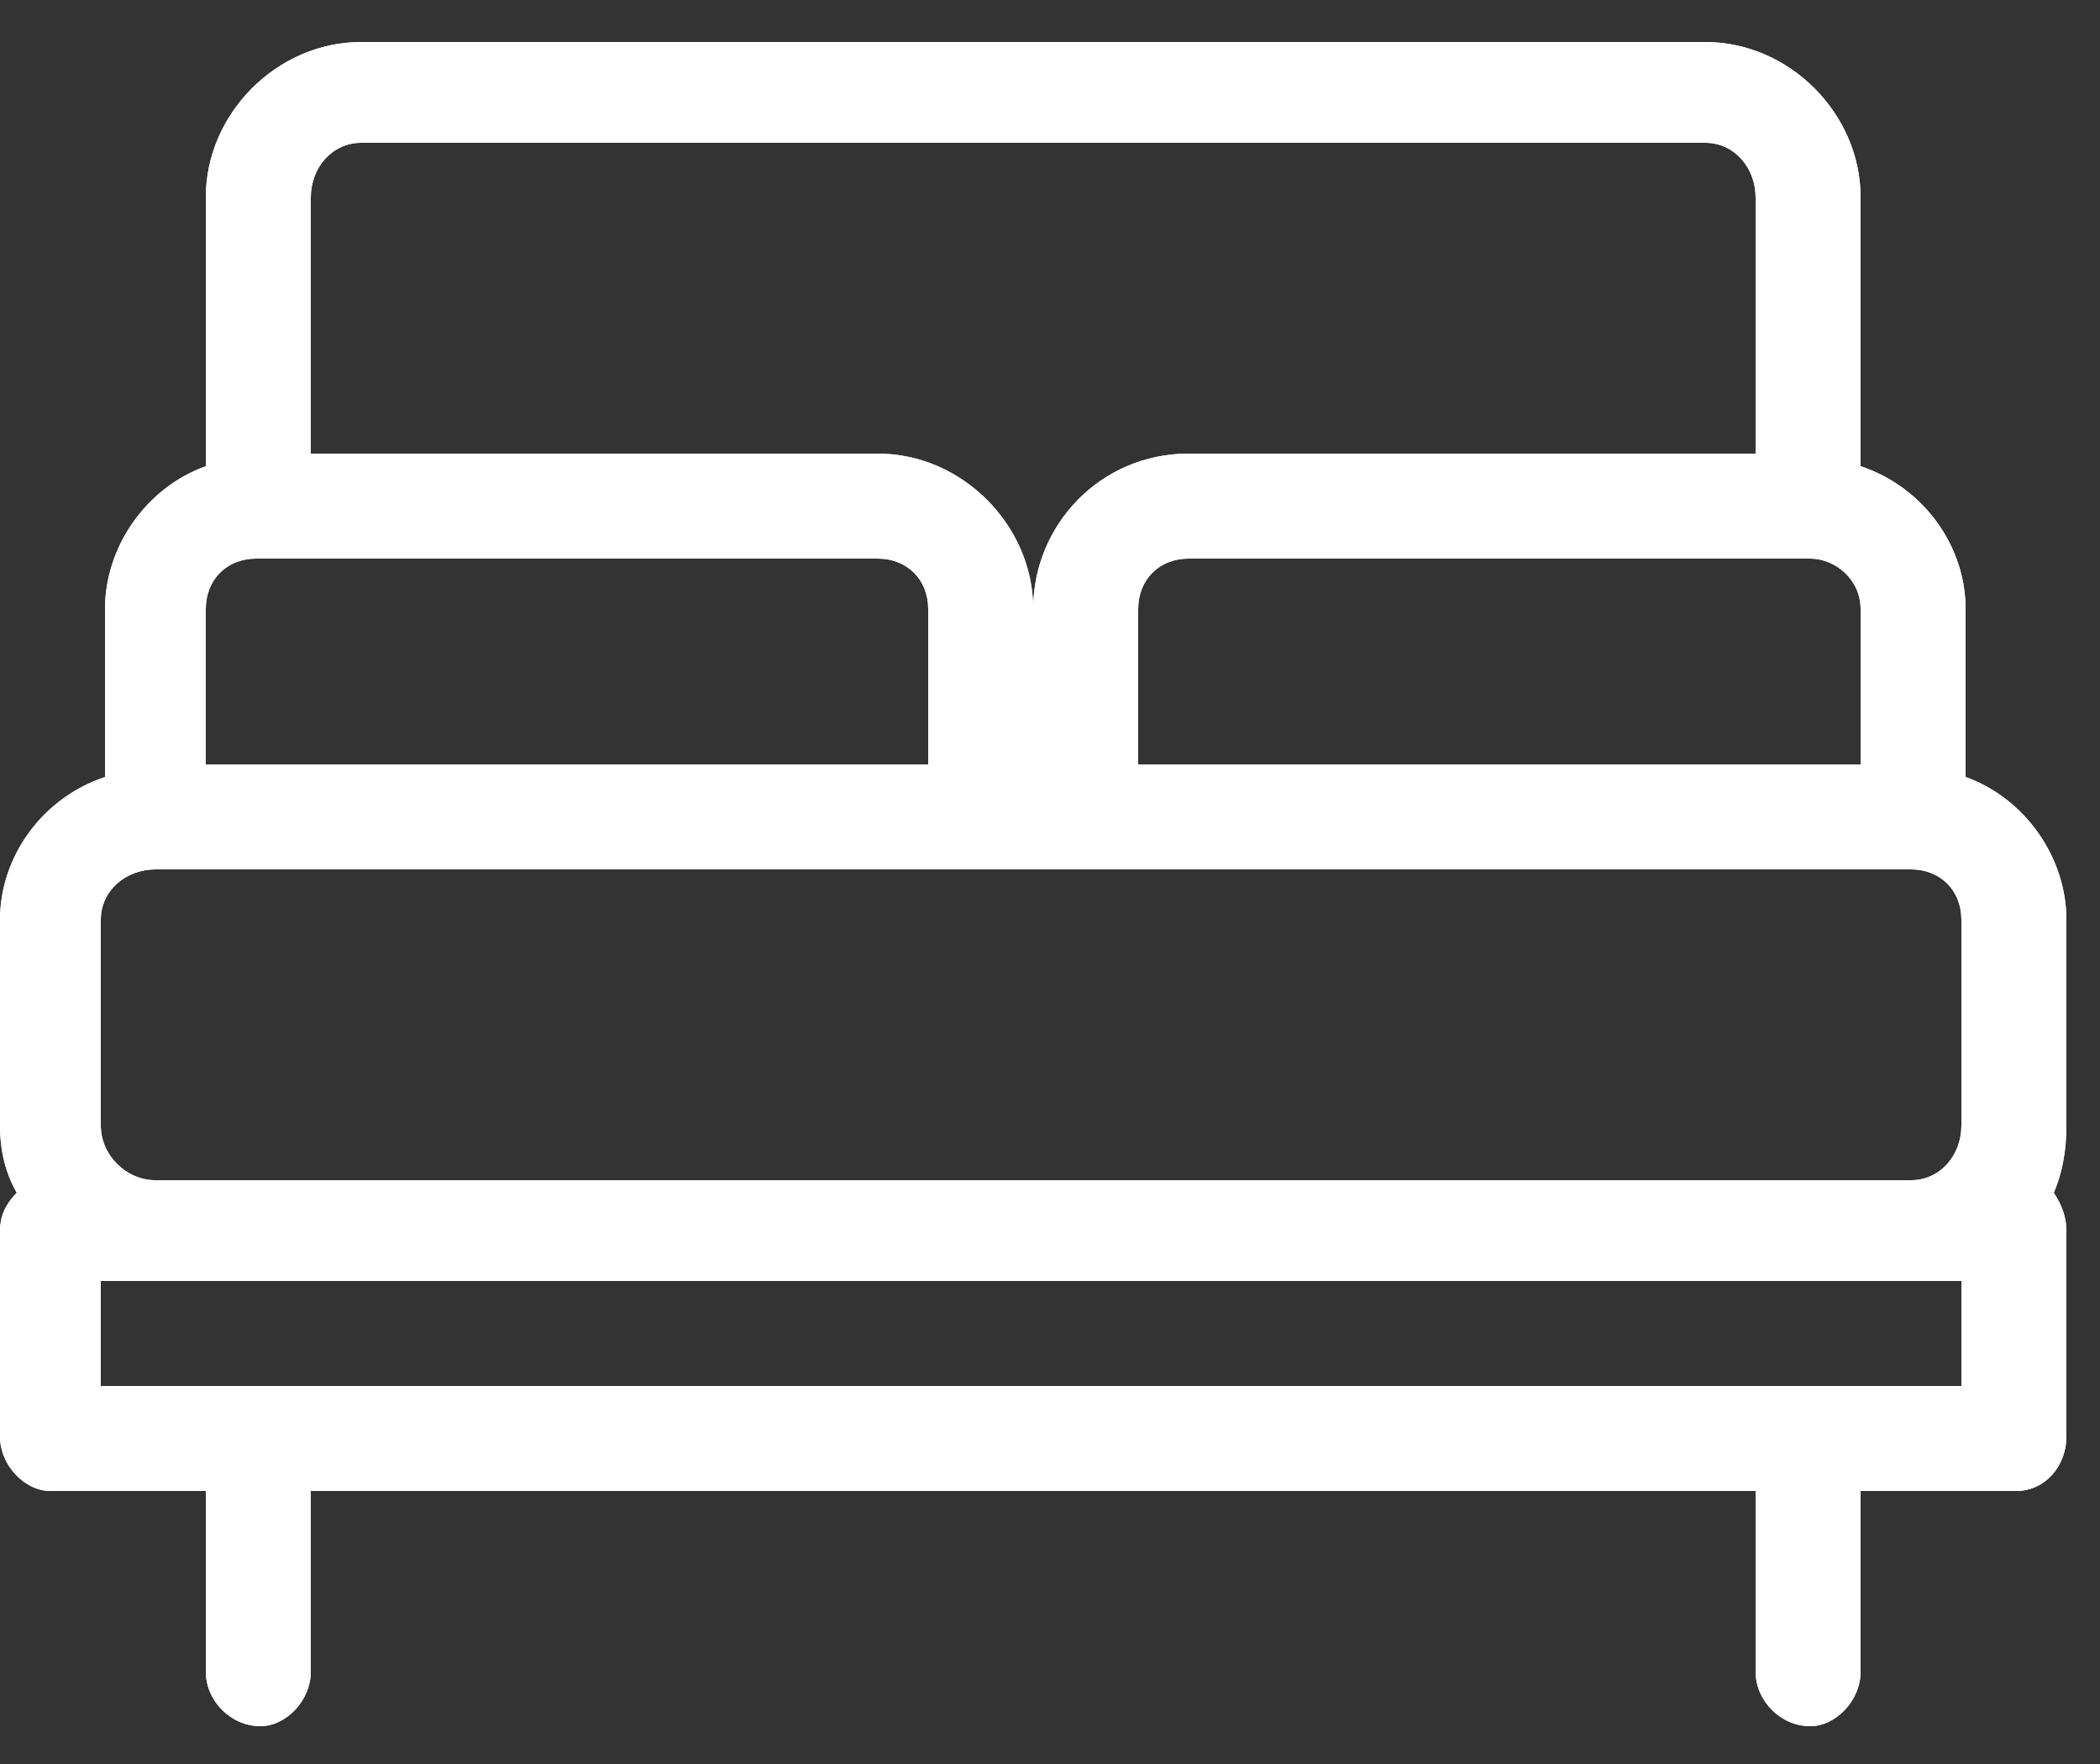 <svg version="1.2" xmlns="http://www.w3.org/2000/svg" viewBox="0 0 50 42" width="50" height="42"><rect x="0" y="0" width="50" height="42" fill="#333333" stroke="none"/><defs><clipPath clipPathUnits="userSpaceOnUse" id="cp1"><path d="m-946-2536h1440v6826h-1440z"/></clipPath></defs><style>.a{fill:#fff}</style><g clip-path="url(#cp1)"><path fill-rule="evenodd" class="a" d="m49.2 26.8q0 0.9-0.3 1.6c0.2 0.3 0.3 0.6 0.3 0.9v4.9c0 0.7-0.5 1.3-1.2 1.3h-3.7v4.3c0 0.7-0.6 1.3-1.2 1.3-0.7 0-1.3-0.6-1.3-1.3v-4.3h-34.4v4.3c0 0.7-0.6 1.3-1.2 1.3-0.7 0-1.3-0.6-1.3-1.3v-4.3h-3.7c-0.6 0-1.2-0.6-1.2-1.3v-4.9c0-0.3 0.1-0.6 0.4-0.9q-0.4-0.7-0.4-1.6v-4.9c0-1.5 1-2.9 2.5-3.4v-4c0-1.5 1-2.9 2.4-3.4v-6.4c0-2 1.7-3.7 3.7-3.7h32c2 0 3.7 1.7 3.7 3.7v6.4c1.5 0.5 2.5 1.9 2.5 3.4v4c1.4 0.5 2.4 1.9 2.4 3.4zm-20.9-13.5c-0.7 0-1.2 0.5-1.2 1.2v3.7h17.2v-3.7c0-0.7-0.6-1.2-1.2-1.2zm-20.9-8.6v6.1h13.5c2 0 3.7 1.7 3.7 3.7 0-2 1.6-3.7 3.7-3.7h13.5v-6.1c0-0.7-0.5-1.3-1.2-1.3h-32c-0.7 0-1.2 0.6-1.2 1.3zm-2.5 13.5h17.2v-3.7c0-0.7-0.5-1.2-1.2-1.2h-14.8c-0.7 0-1.2 0.5-1.2 1.2zm-2.5 8.6c0 0.7 0.6 1.3 1.3 1.3h41.8c0.7 0 1.2-0.6 1.2-1.3v-4.9c0-0.7-0.5-1.2-1.2-1.2h-41.8c-0.7 0-1.3 0.5-1.3 1.2zm0 3.7v2.5h44.3v-2.5z"/><path fill-rule="evenodd" class="a" d="m49.2 26.8q0 0.9-0.3 1.6c0.2 0.3 0.3 0.6 0.3 0.9v4.9c0 0.7-0.5 1.3-1.2 1.3h-3.7v4.3c0 0.7-0.6 1.3-1.2 1.3-0.7 0-1.3-0.6-1.3-1.3v-4.3h-34.4v4.3c0 0.7-0.6 1.3-1.2 1.3-0.7 0-1.3-0.6-1.3-1.3v-4.3h-3.7c-0.6 0-1.2-0.6-1.2-1.3v-4.9c0-0.3 0.1-0.6 0.4-0.9q-0.4-0.7-0.4-1.6v-4.9c0-1.5 1-2.9 2.5-3.4v-4c0-1.5 1-2.9 2.4-3.4v-6.4c0-2 1.7-3.7 3.7-3.7h32c2 0 3.7 1.7 3.7 3.7v6.4c1.5 0.5 2.5 1.9 2.5 3.4v4c1.4 0.5 2.4 1.9 2.4 3.4zm-20.9-13.5c-0.7 0-1.2 0.5-1.2 1.2v3.7h17.2v-3.7c0-0.7-0.6-1.2-1.2-1.2zm-20.9-8.6v6.1h13.5c2 0 3.7 1.7 3.7 3.7 0-2 1.6-3.7 3.7-3.7h13.5v-6.1c0-0.7-0.5-1.3-1.2-1.3h-32c-0.7 0-1.2 0.6-1.2 1.3zm-2.5 13.5h17.2v-3.7c0-0.7-0.5-1.2-1.2-1.2h-14.8c-0.7 0-1.2 0.5-1.2 1.2zm-2.5 8.6c0 0.7 0.6 1.3 1.3 1.3h41.8c0.7 0 1.2-0.6 1.2-1.3v-4.9c0-0.7-0.5-1.2-1.2-1.2h-41.8c-0.7 0-1.3 0.5-1.3 1.2zm0 3.7v2.5h44.3v-2.5z"/></g></svg>
